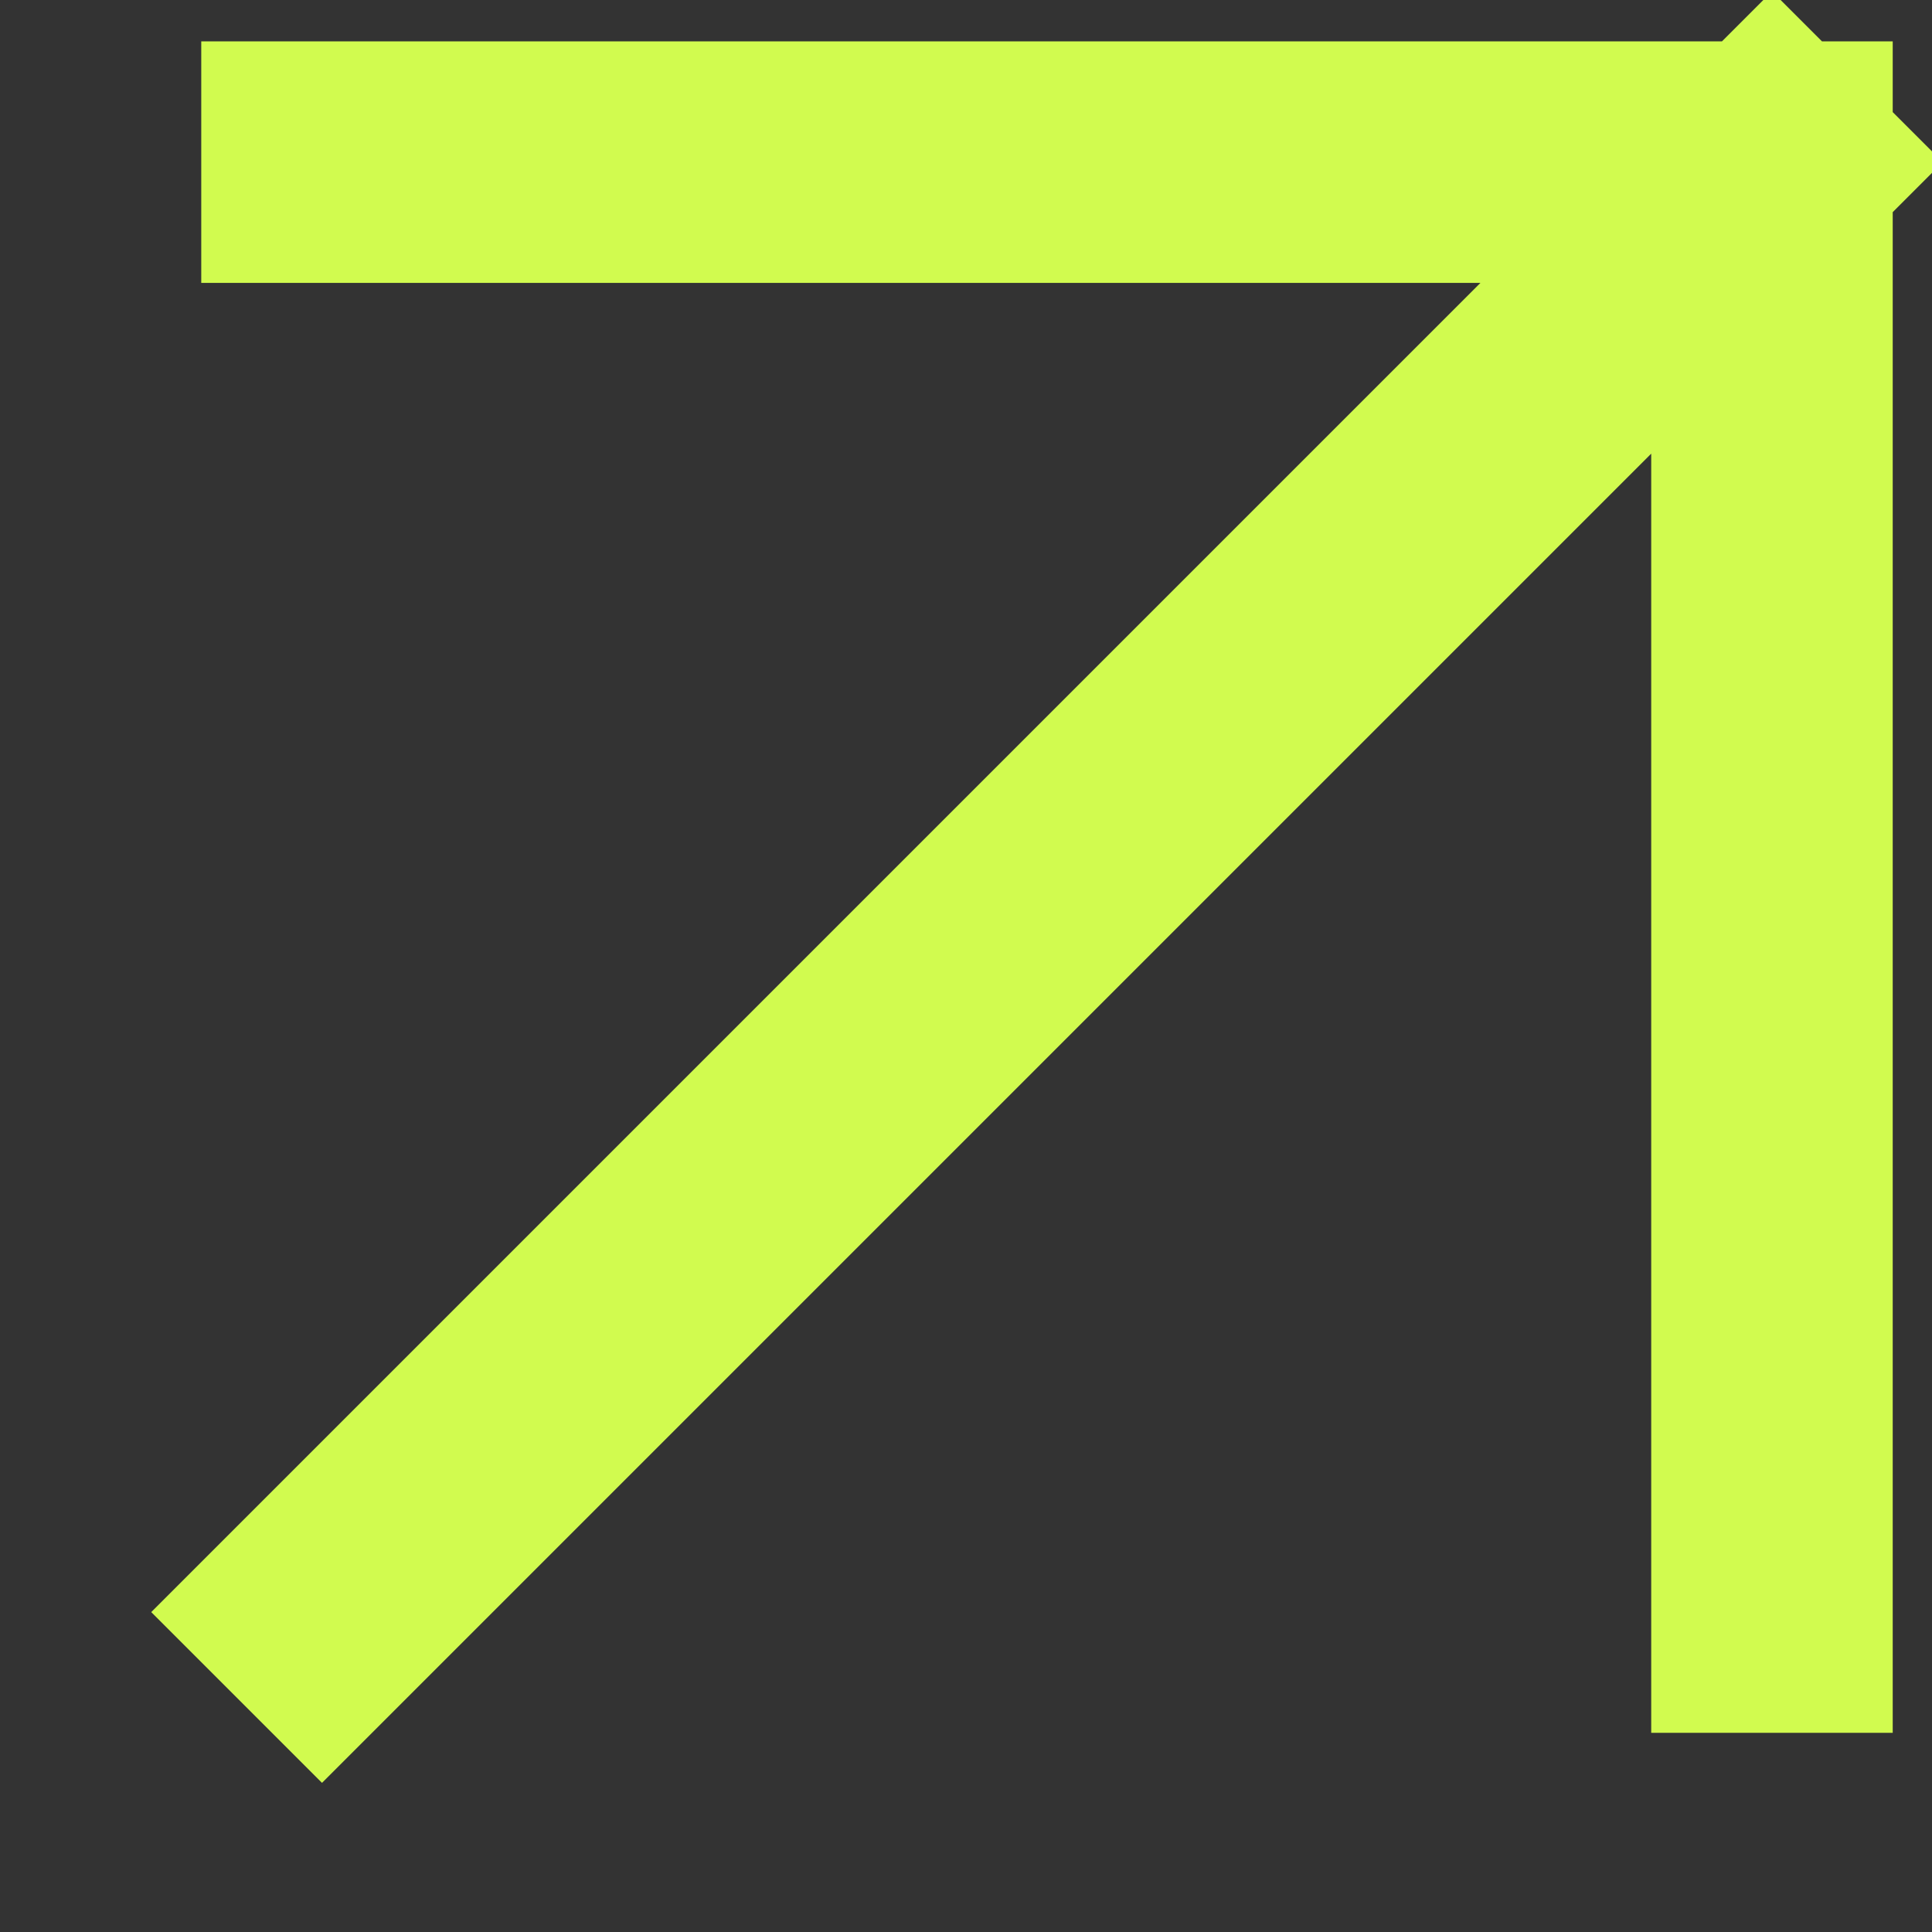 <?xml version="1.0" encoding="UTF-8"?> <svg xmlns="http://www.w3.org/2000/svg" width="12" height="12" viewBox="0 0 12 12" fill="none"><rect x="0" y="0" width="12" height="12" fill="#333333" stroke="none"/> <path d="M2 10.013L11.006 1.007M11.006 1.007H2M11.006 1.007V10.013" stroke="#D1FB4F" stroke-width="1.5" stroke-linecap="square" stroke-linejoin="bevel"></path> </svg> 